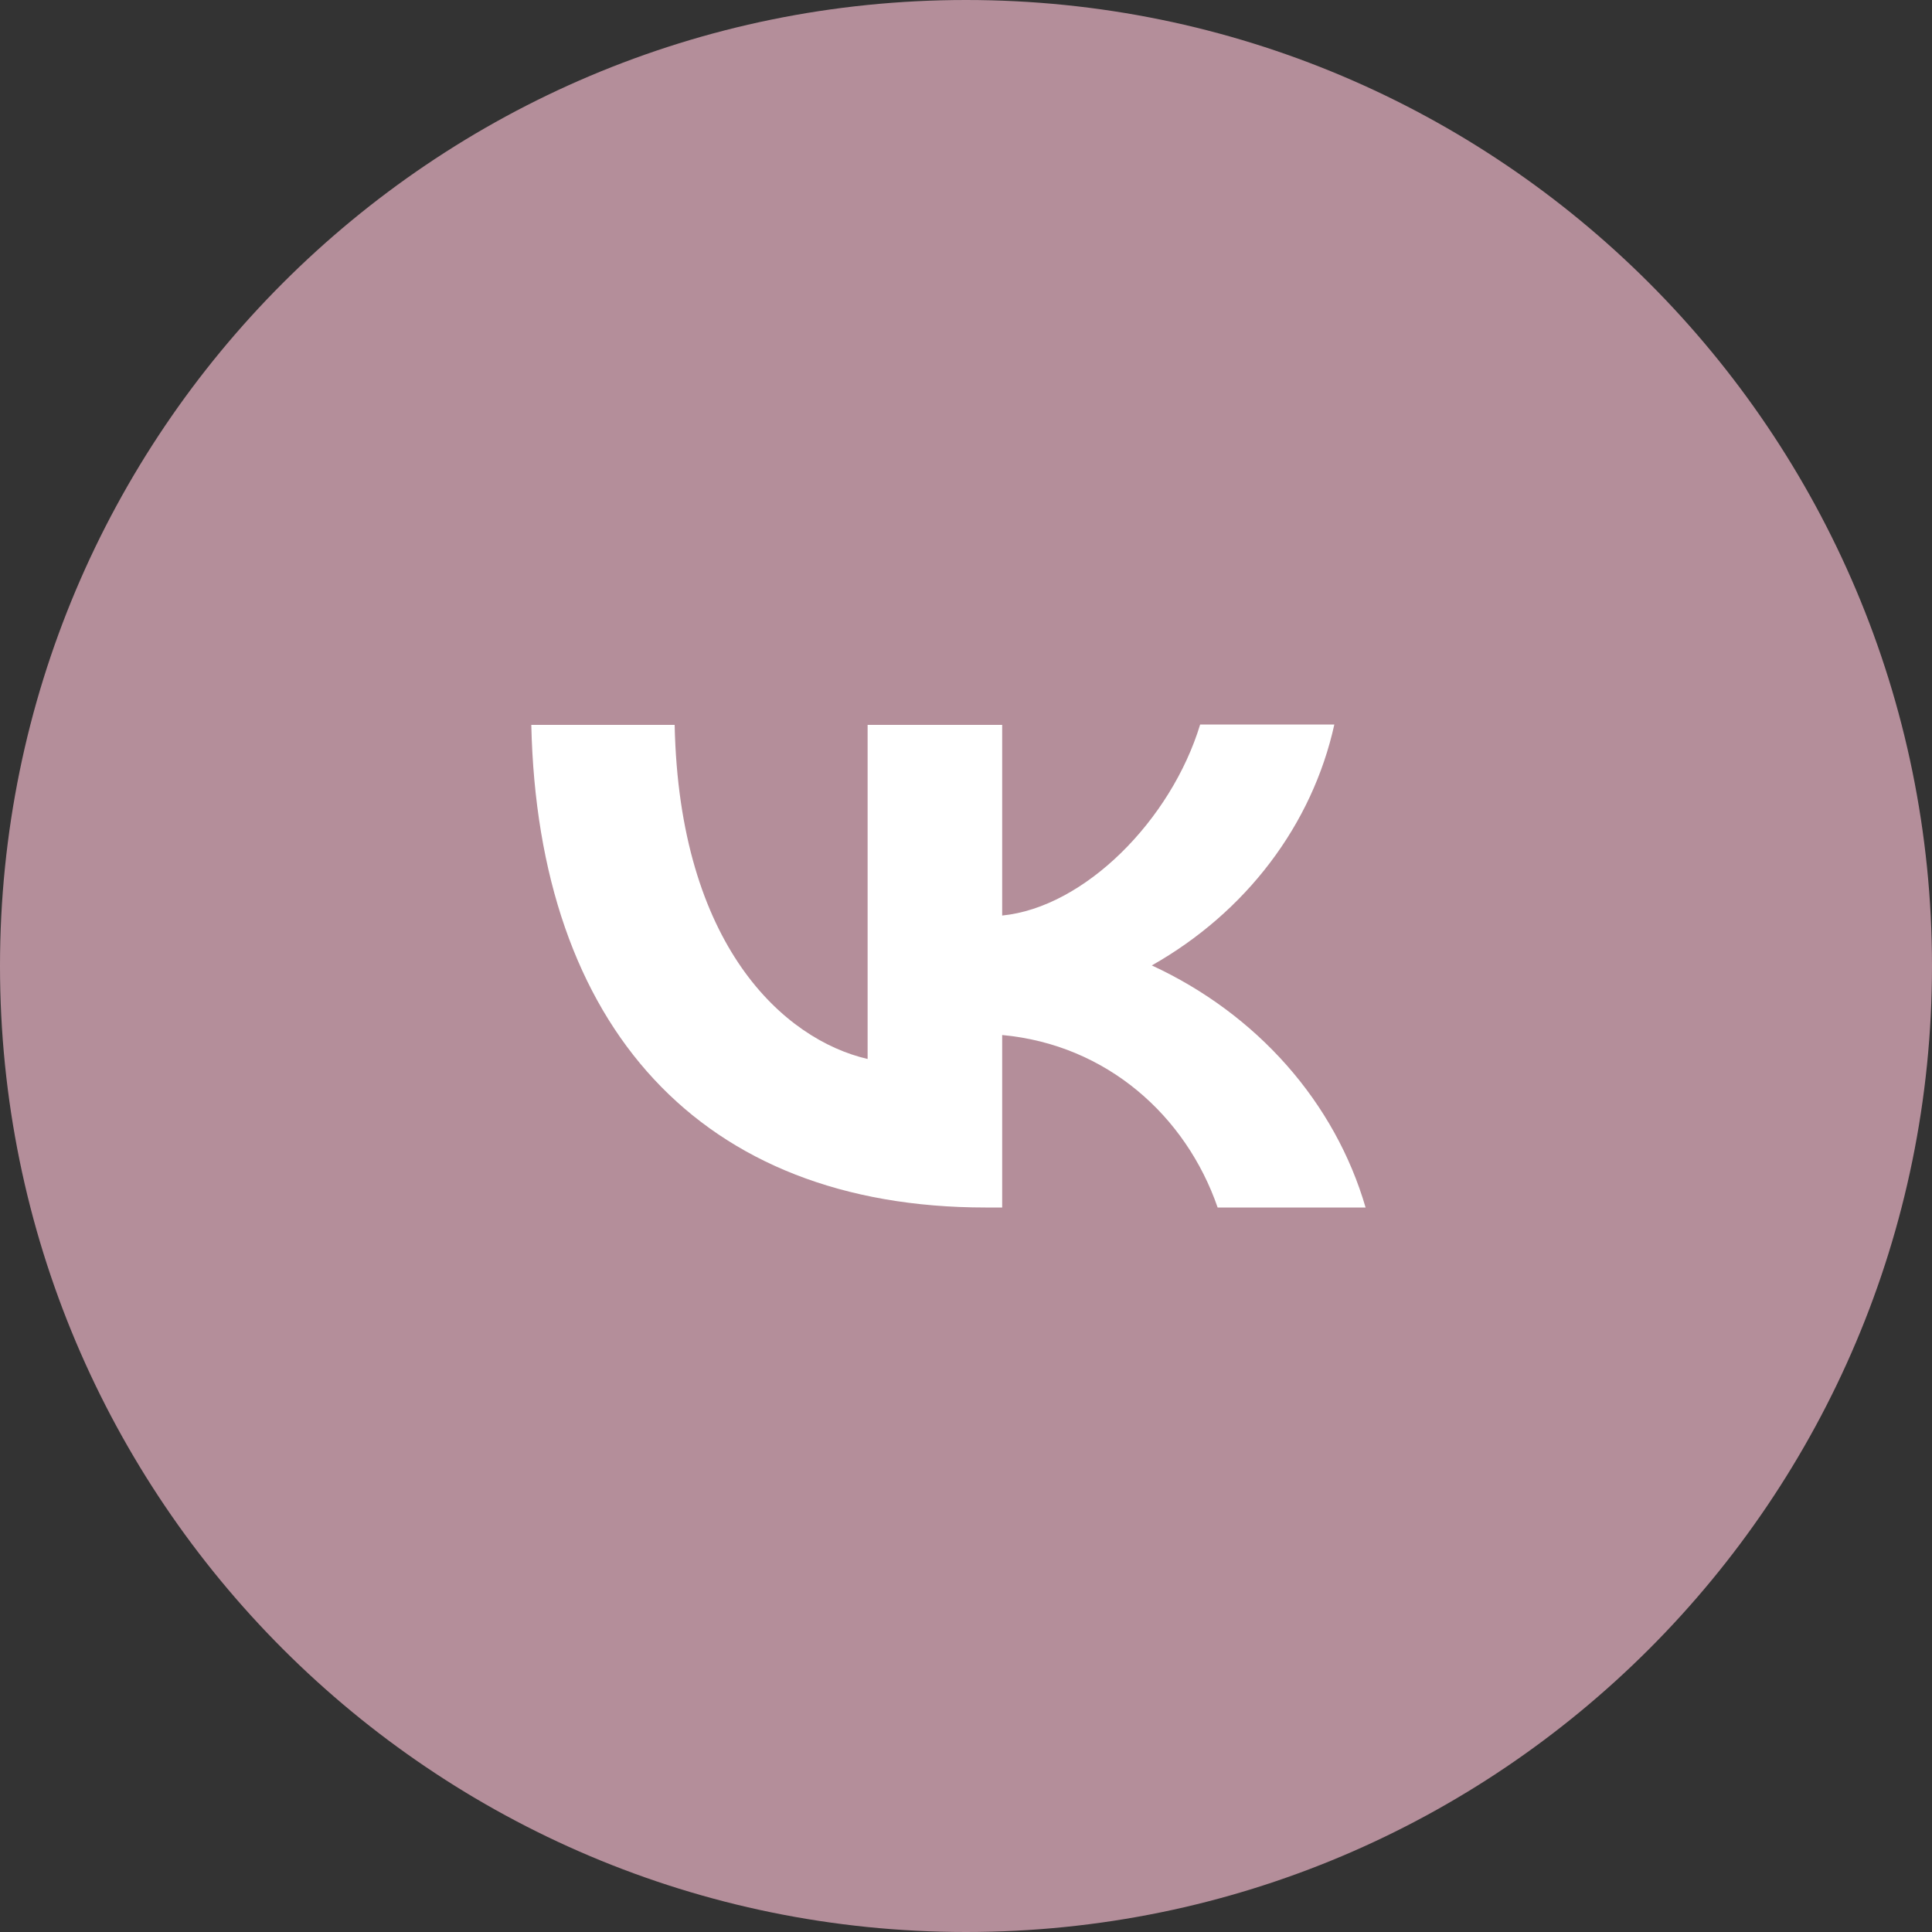 <?xml version="1.0" encoding="UTF-8"?> <svg xmlns="http://www.w3.org/2000/svg" width="40" height="40" viewBox="0 0 40 40" fill="none"><rect x="0" y="0" width="40" height="40" fill="#333333" stroke="none"/><path d="M40 20C40 8.954 31.046 0 20 0C8.954 0 0 8.954 0 20C0 31.046 8.954 40 20 40C31.046 40 40 31.046 40 20Z" fill="#B48E9A"></path><path d="M20.404 25C14.503 25 11.138 21.253 11 15.008H13.968C14.063 19.588 16.237 21.525 17.963 21.925V15.008H20.749V18.955C22.449 18.787 24.244 16.986 24.848 15H27.626C27.399 16.028 26.947 17.001 26.296 17.86C25.646 18.718 24.812 19.442 23.847 19.988C24.924 20.486 25.876 21.19 26.639 22.054C27.402 22.918 27.959 23.922 28.273 25H25.21C24.554 23.102 22.915 21.629 20.749 21.429V25H20.413H20.404Z" fill="white"></path></svg> 